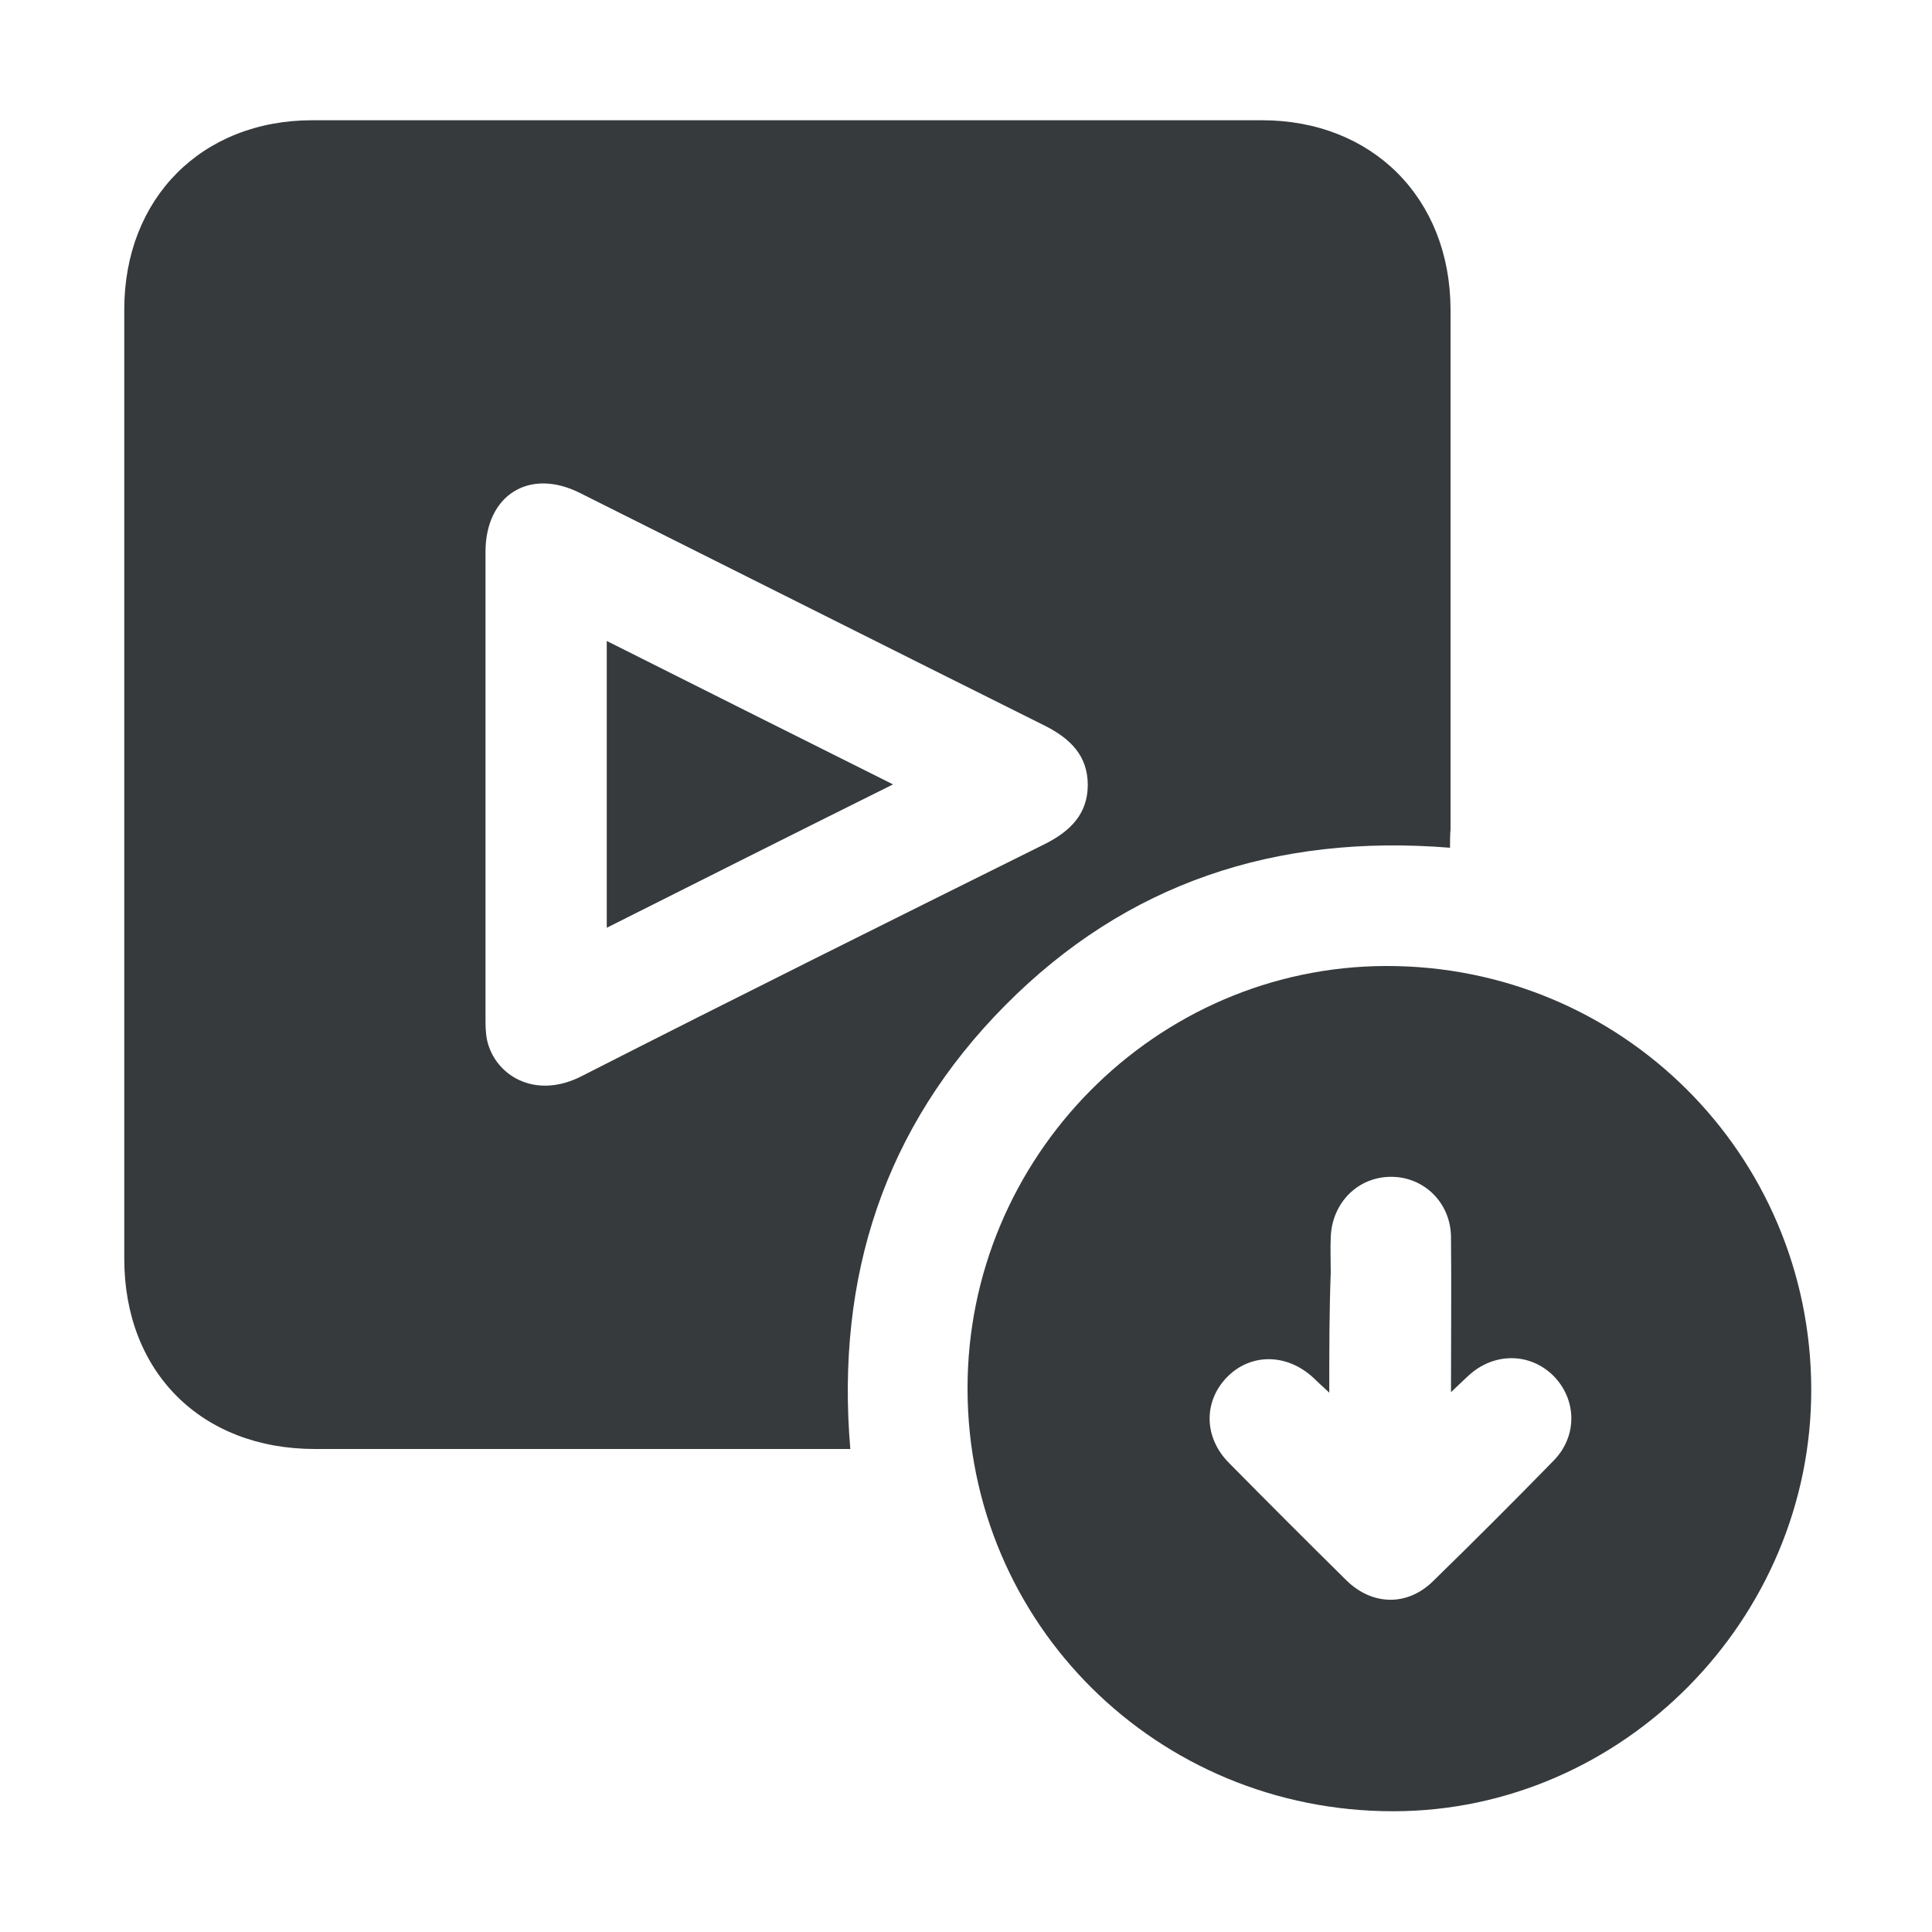 <svg width="34" height="34" viewBox="0 0 34 34" fill="none" xmlns="http://www.w3.org/2000/svg">
<path d="M25.518 14.919C22.454 14.671 19.825 15.539 17.691 17.691C15.566 19.833 14.707 22.463 14.964 25.5C14.831 25.5 14.716 25.5 14.592 25.5C11.572 25.5 8.562 25.5 5.543 25.5C3.542 25.5 2.187 24.145 2.187 22.153C2.187 16.584 2.187 11.015 2.187 5.445C2.187 3.489 3.551 2.116 5.498 2.116C11.068 2.116 16.637 2.116 22.206 2.116C24.154 2.116 25.518 3.489 25.527 5.436C25.527 8.491 25.527 11.546 25.527 14.601C25.518 14.698 25.518 14.804 25.518 14.919ZM8.544 13.821C8.544 15.185 8.544 16.54 8.544 17.903C8.544 18.036 8.544 18.169 8.571 18.302C8.704 18.913 9.403 19.364 10.235 18.939C12.945 17.558 15.672 16.203 18.399 14.848C18.833 14.627 19.143 14.326 19.143 13.812C19.143 13.299 18.833 12.998 18.399 12.777C15.663 11.413 12.936 10.041 10.209 8.677C9.315 8.226 8.544 8.713 8.544 9.713C8.544 11.085 8.544 12.449 8.544 13.821Z" fill="#363A3C"/>
<path d="M17.027 24.446C17.018 20.365 20.338 17.009 24.393 17C28.528 16.991 31.866 20.311 31.875 24.446C31.884 28.502 28.546 31.875 24.517 31.875C20.365 31.875 17.035 28.581 17.027 24.446ZM23.393 24.508C23.26 24.384 23.18 24.314 23.109 24.243C22.649 23.818 22.012 23.809 21.595 24.234C21.179 24.659 21.179 25.296 21.631 25.748C22.313 26.439 23.003 27.129 23.694 27.811C24.145 28.254 24.756 28.271 25.208 27.837C25.925 27.138 26.642 26.421 27.342 25.704C27.767 25.27 27.749 24.623 27.333 24.207C26.917 23.8 26.288 23.8 25.845 24.207C25.757 24.287 25.668 24.375 25.535 24.5C25.535 23.534 25.544 22.649 25.535 21.764C25.527 21.162 25.057 20.71 24.482 20.71C23.898 20.71 23.446 21.162 23.419 21.764C23.41 21.976 23.419 22.189 23.419 22.392C23.393 23.083 23.393 23.765 23.393 24.508Z" fill="#363A3C"/>
<path d="M15.716 13.804C13.99 14.662 12.352 15.486 10.678 16.327C10.678 14.636 10.678 12.98 10.678 11.28C12.352 12.121 13.998 12.945 15.716 13.804Z" fill="#363A3C"/>
</svg>
